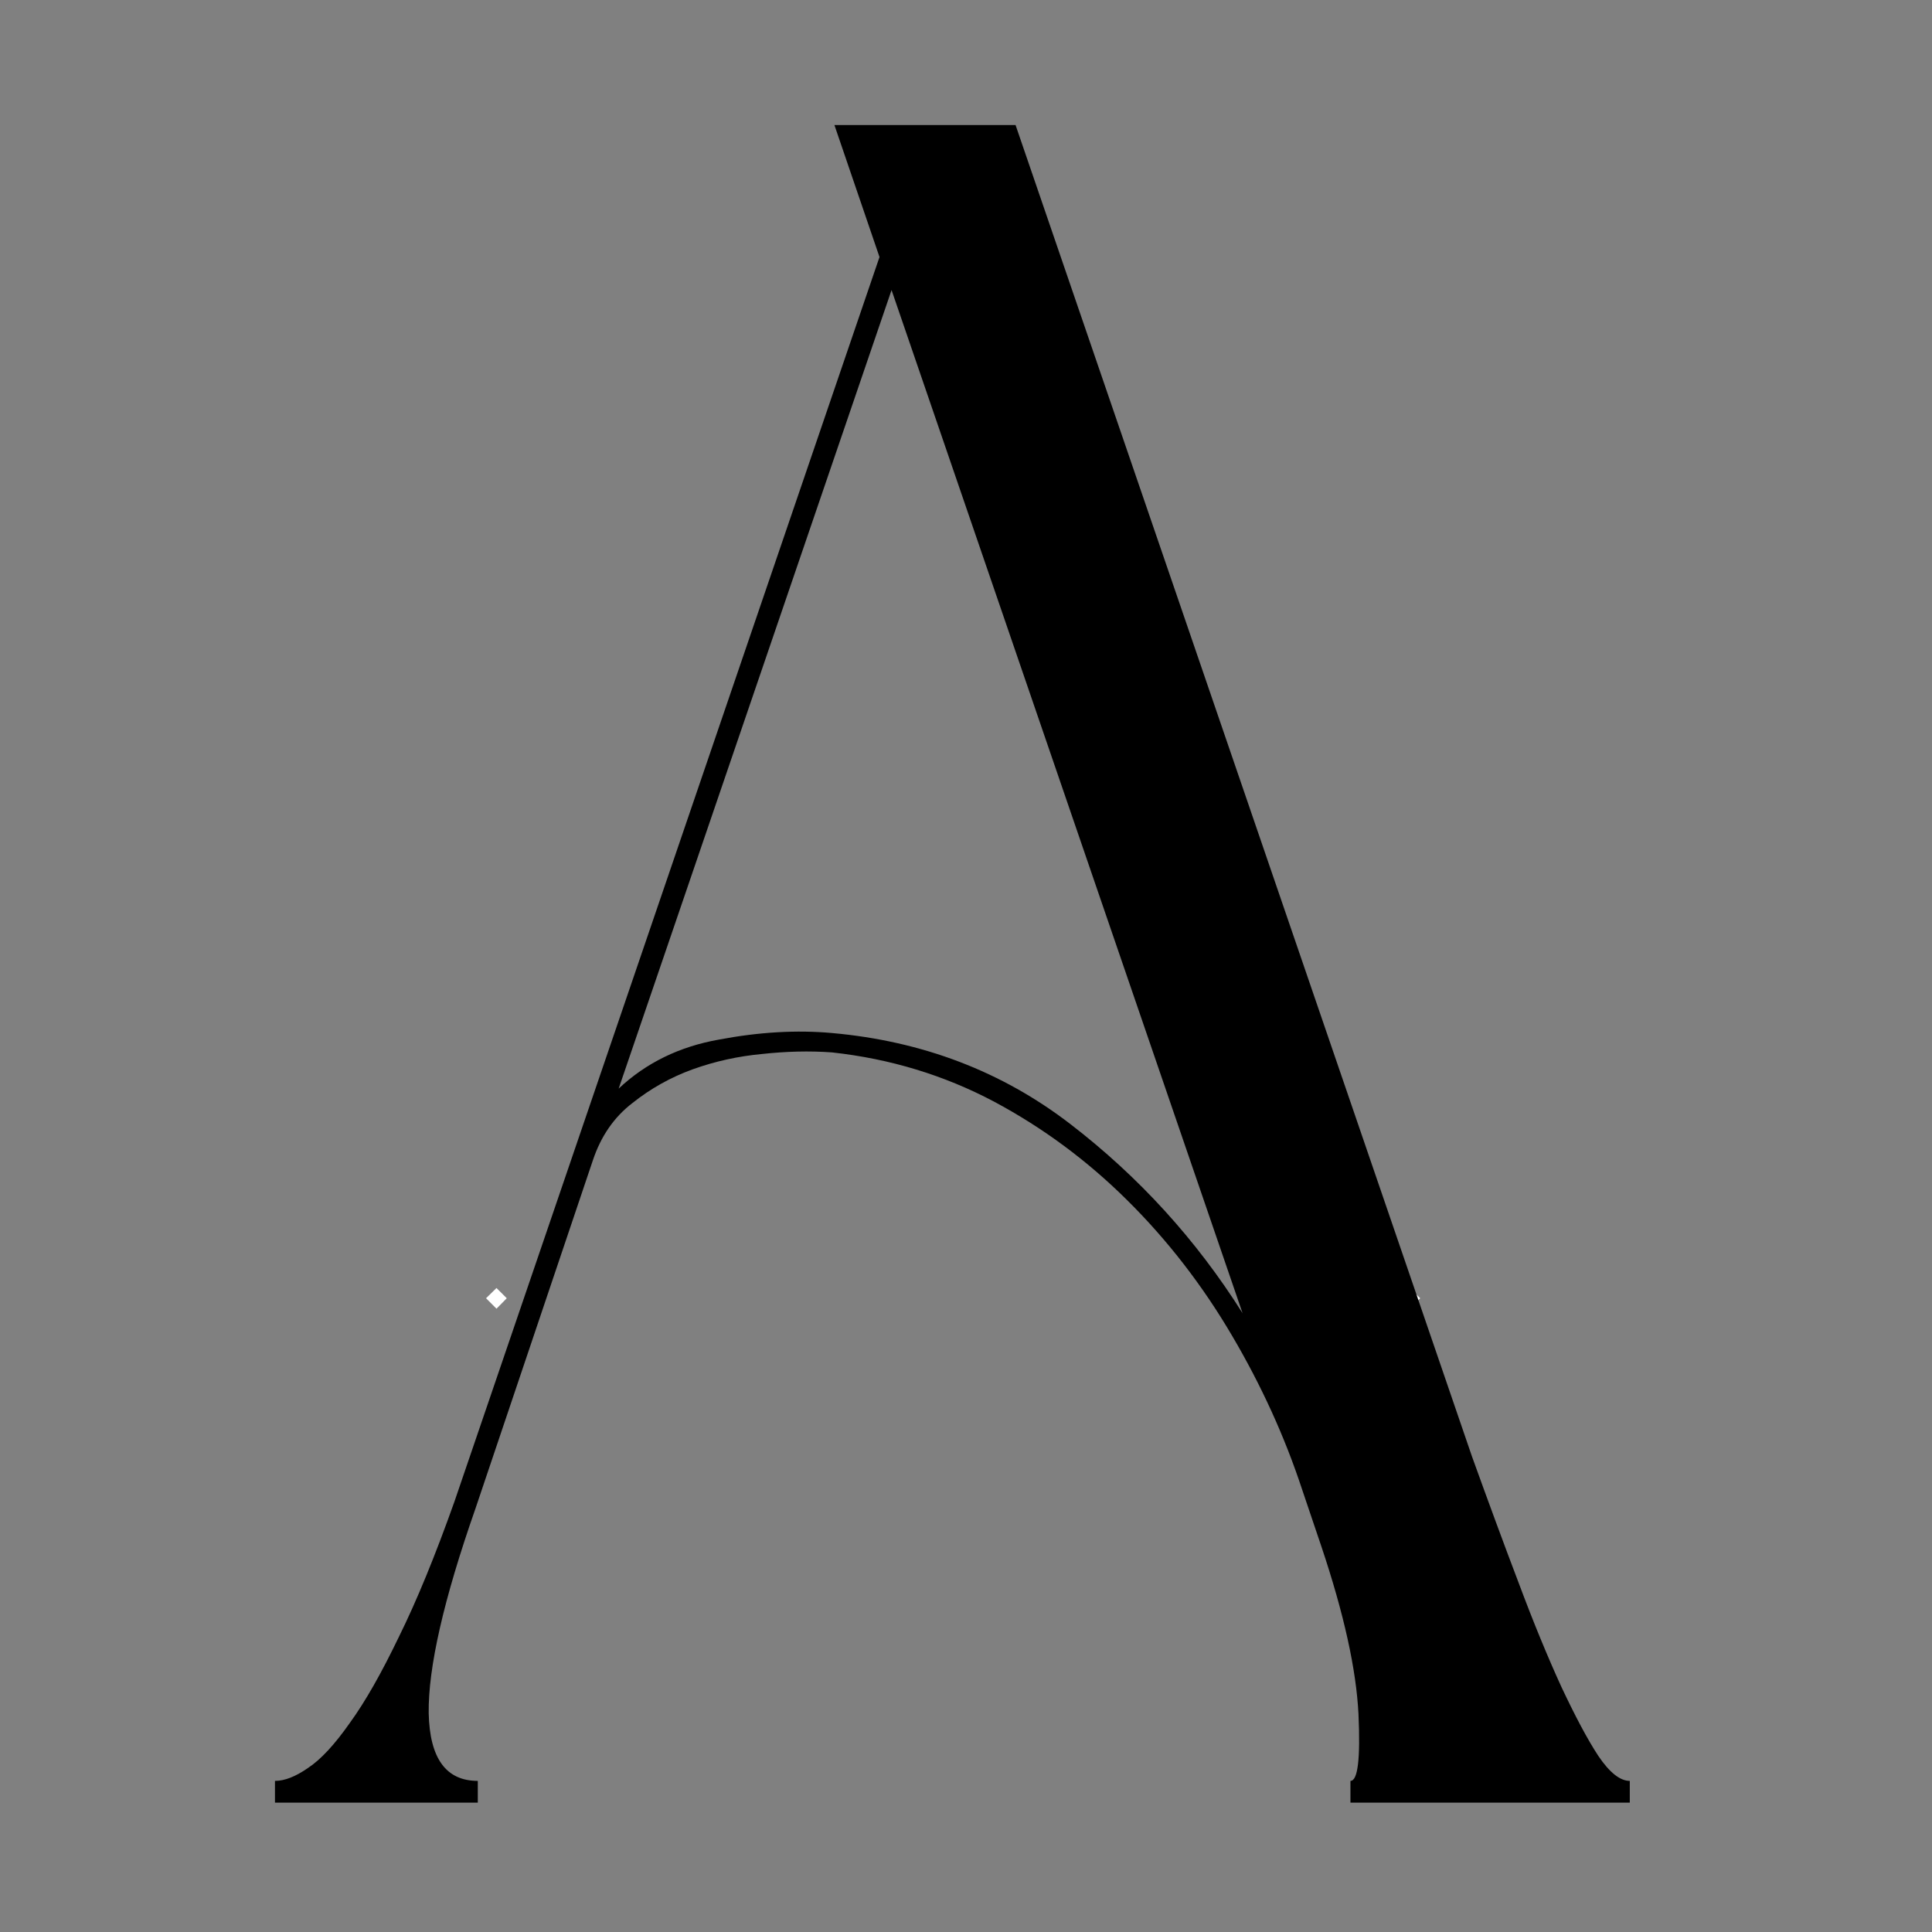 <svg xmlns="http://www.w3.org/2000/svg" xmlns:xlink="http://www.w3.org/1999/xlink" width="50" zoomAndPan="magnify" viewBox="0 0 37.5 37.5" height="50" preserveAspectRatio="xMidYMid meet" version="1.0"><rect x="0" y="0" width="37.5" height="37.5" fill="#808080" stroke="none"/><defs><g/><clipPath id="241eeee5eb"><path d="M 9 25 L 10 25 L 10 26 L 9 26 Z M 9 25 " clip-rule="nonzero"/></clipPath><clipPath id="bd59fb0a37"><path d="M 9.637 25 L 9.836 25.199 L 9.637 25.402 L 9.434 25.199 Z M 9.637 25 " clip-rule="nonzero"/></clipPath><clipPath id="15868da2fd"><path d="M 27 25 L 28 25 L 28 26 L 27 26 Z M 27 25 " clip-rule="nonzero"/></clipPath><clipPath id="3bf94c6c6d"><path d="M 27.363 25 L 27.566 25.199 L 27.363 25.402 L 27.164 25.199 Z M 27.363 25 " clip-rule="nonzero"/></clipPath></defs><g clip-path="url(#241eeee5eb)"><g clip-path="url(#bd59fb0a37)"><path fill="#ffffff" d="M 9.637 25 L 9.836 25.199 L 9.637 25.402 L 9.434 25.199 Z M 9.637 25 " fill-opacity="1" fill-rule="nonzero"/></g></g><g clip-path="url(#15868da2fd)"><g clip-path="url(#3bf94c6c6d)"><path fill="#ffffff" d="M 27.363 25 L 27.566 25.199 L 27.363 25.402 L 27.164 25.199 Z M 27.363 25 " fill-opacity="1" fill-rule="nonzero"/></g></g><g fill="#000000" fill-opacity="1"><g transform="translate(3.946, 34.989)"><g><path d="M 21.328 -6.078 C 20.992 -7.098 20.539 -8.094 19.969 -9.062 C 19.395 -10.039 18.719 -10.914 17.938 -11.688 C 17.164 -12.457 16.301 -13.098 15.344 -13.609 C 14.383 -14.117 13.336 -14.438 12.203 -14.562 C 11.766 -14.594 11.312 -14.582 10.844 -14.531 C 10.383 -14.488 9.938 -14.391 9.5 -14.234 C 9.07 -14.078 8.68 -13.859 8.328 -13.578 C 7.973 -13.305 7.719 -12.938 7.562 -12.469 L 5.281 -5.703 C 4.664 -3.941 4.363 -2.617 4.375 -1.734 C 4.395 -0.859 4.711 -0.422 5.328 -0.422 L 5.328 0 L 1.391 0 L 1.391 -0.422 C 1.578 -0.422 1.789 -0.504 2.031 -0.672 C 2.281 -0.836 2.551 -1.129 2.844 -1.547 C 3.145 -1.961 3.461 -2.52 3.797 -3.219 C 4.141 -3.914 4.5 -4.789 4.875 -5.844 L 13.125 -30 L 12.25 -32.562 L 15.766 -32.562 L 24.625 -6.719 C 24.938 -5.852 25.238 -5.035 25.531 -4.266 C 25.82 -3.492 26.098 -2.82 26.359 -2.25 C 26.629 -1.676 26.867 -1.227 27.078 -0.906 C 27.297 -0.582 27.5 -0.422 27.688 -0.422 L 27.688 0 L 22.266 0 L 22.266 -0.422 C 22.41 -0.422 22.461 -0.852 22.422 -1.719 C 22.379 -2.582 22.141 -3.664 21.703 -4.969 Z M 8.062 -13.859 C 8.594 -14.359 9.242 -14.676 10.016 -14.812 C 10.785 -14.957 11.516 -15 12.203 -14.938 C 13.961 -14.781 15.504 -14.191 16.828 -13.172 C 18.16 -12.148 19.273 -10.926 20.172 -9.5 L 13.359 -29.359 Z M 8.062 -13.859 "/></g></g></g></svg>